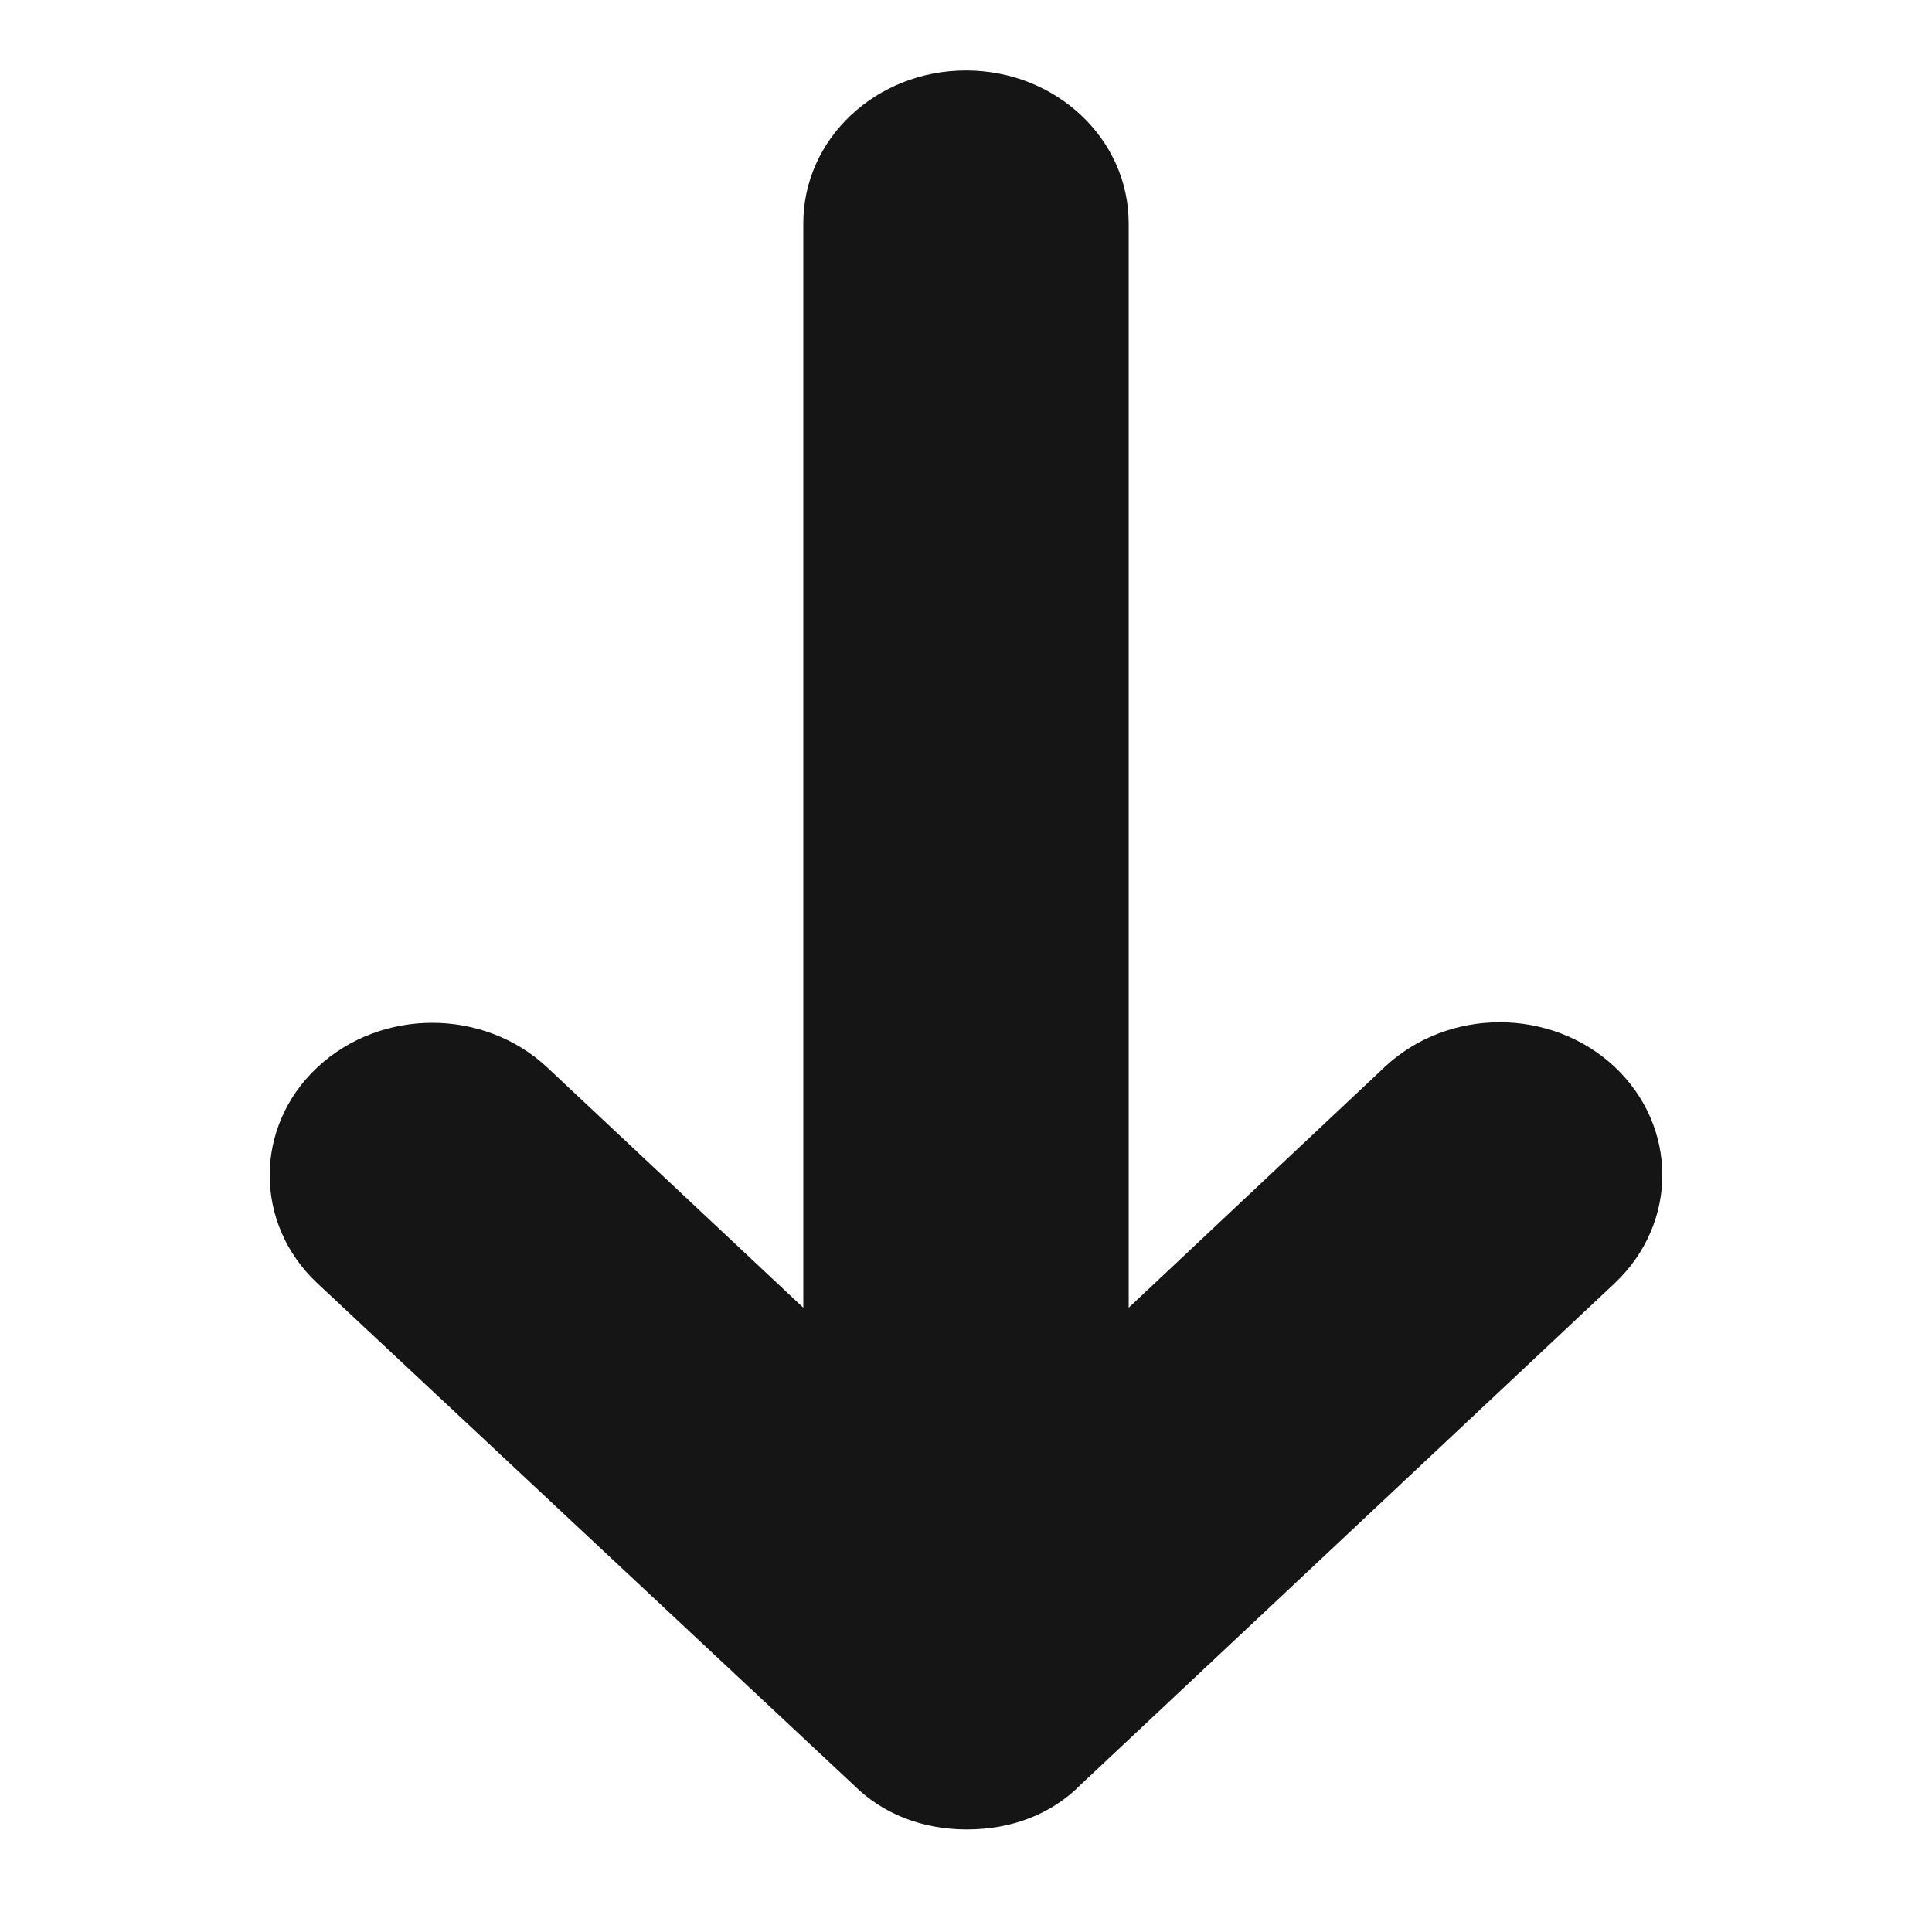 <?xml version="1.0" encoding="UTF-8"?> <svg xmlns="http://www.w3.org/2000/svg" width="24" height="24" viewBox="0 0 24 24" fill="none"><path d="M20.058 15.941L13.427 22.168C13.061 22.54 12.562 22.726 12.013 22.726C11.463 22.726 10.971 22.54 10.598 22.168L3.942 15.941C3.153 15.202 3.153 13.998 3.942 13.259C4.732 12.521 6.007 12.521 6.797 13.259L9.979 16.245L9.979 2.774C9.979 1.725 10.882 0.875 12 0.875C13.118 0.875 14.021 1.725 14.021 2.774L14.021 16.245L17.203 13.253C17.993 12.514 19.268 12.514 20.058 13.253C20.847 13.998 20.847 15.196 20.058 15.941Z" fill="#151515"></path></svg> 